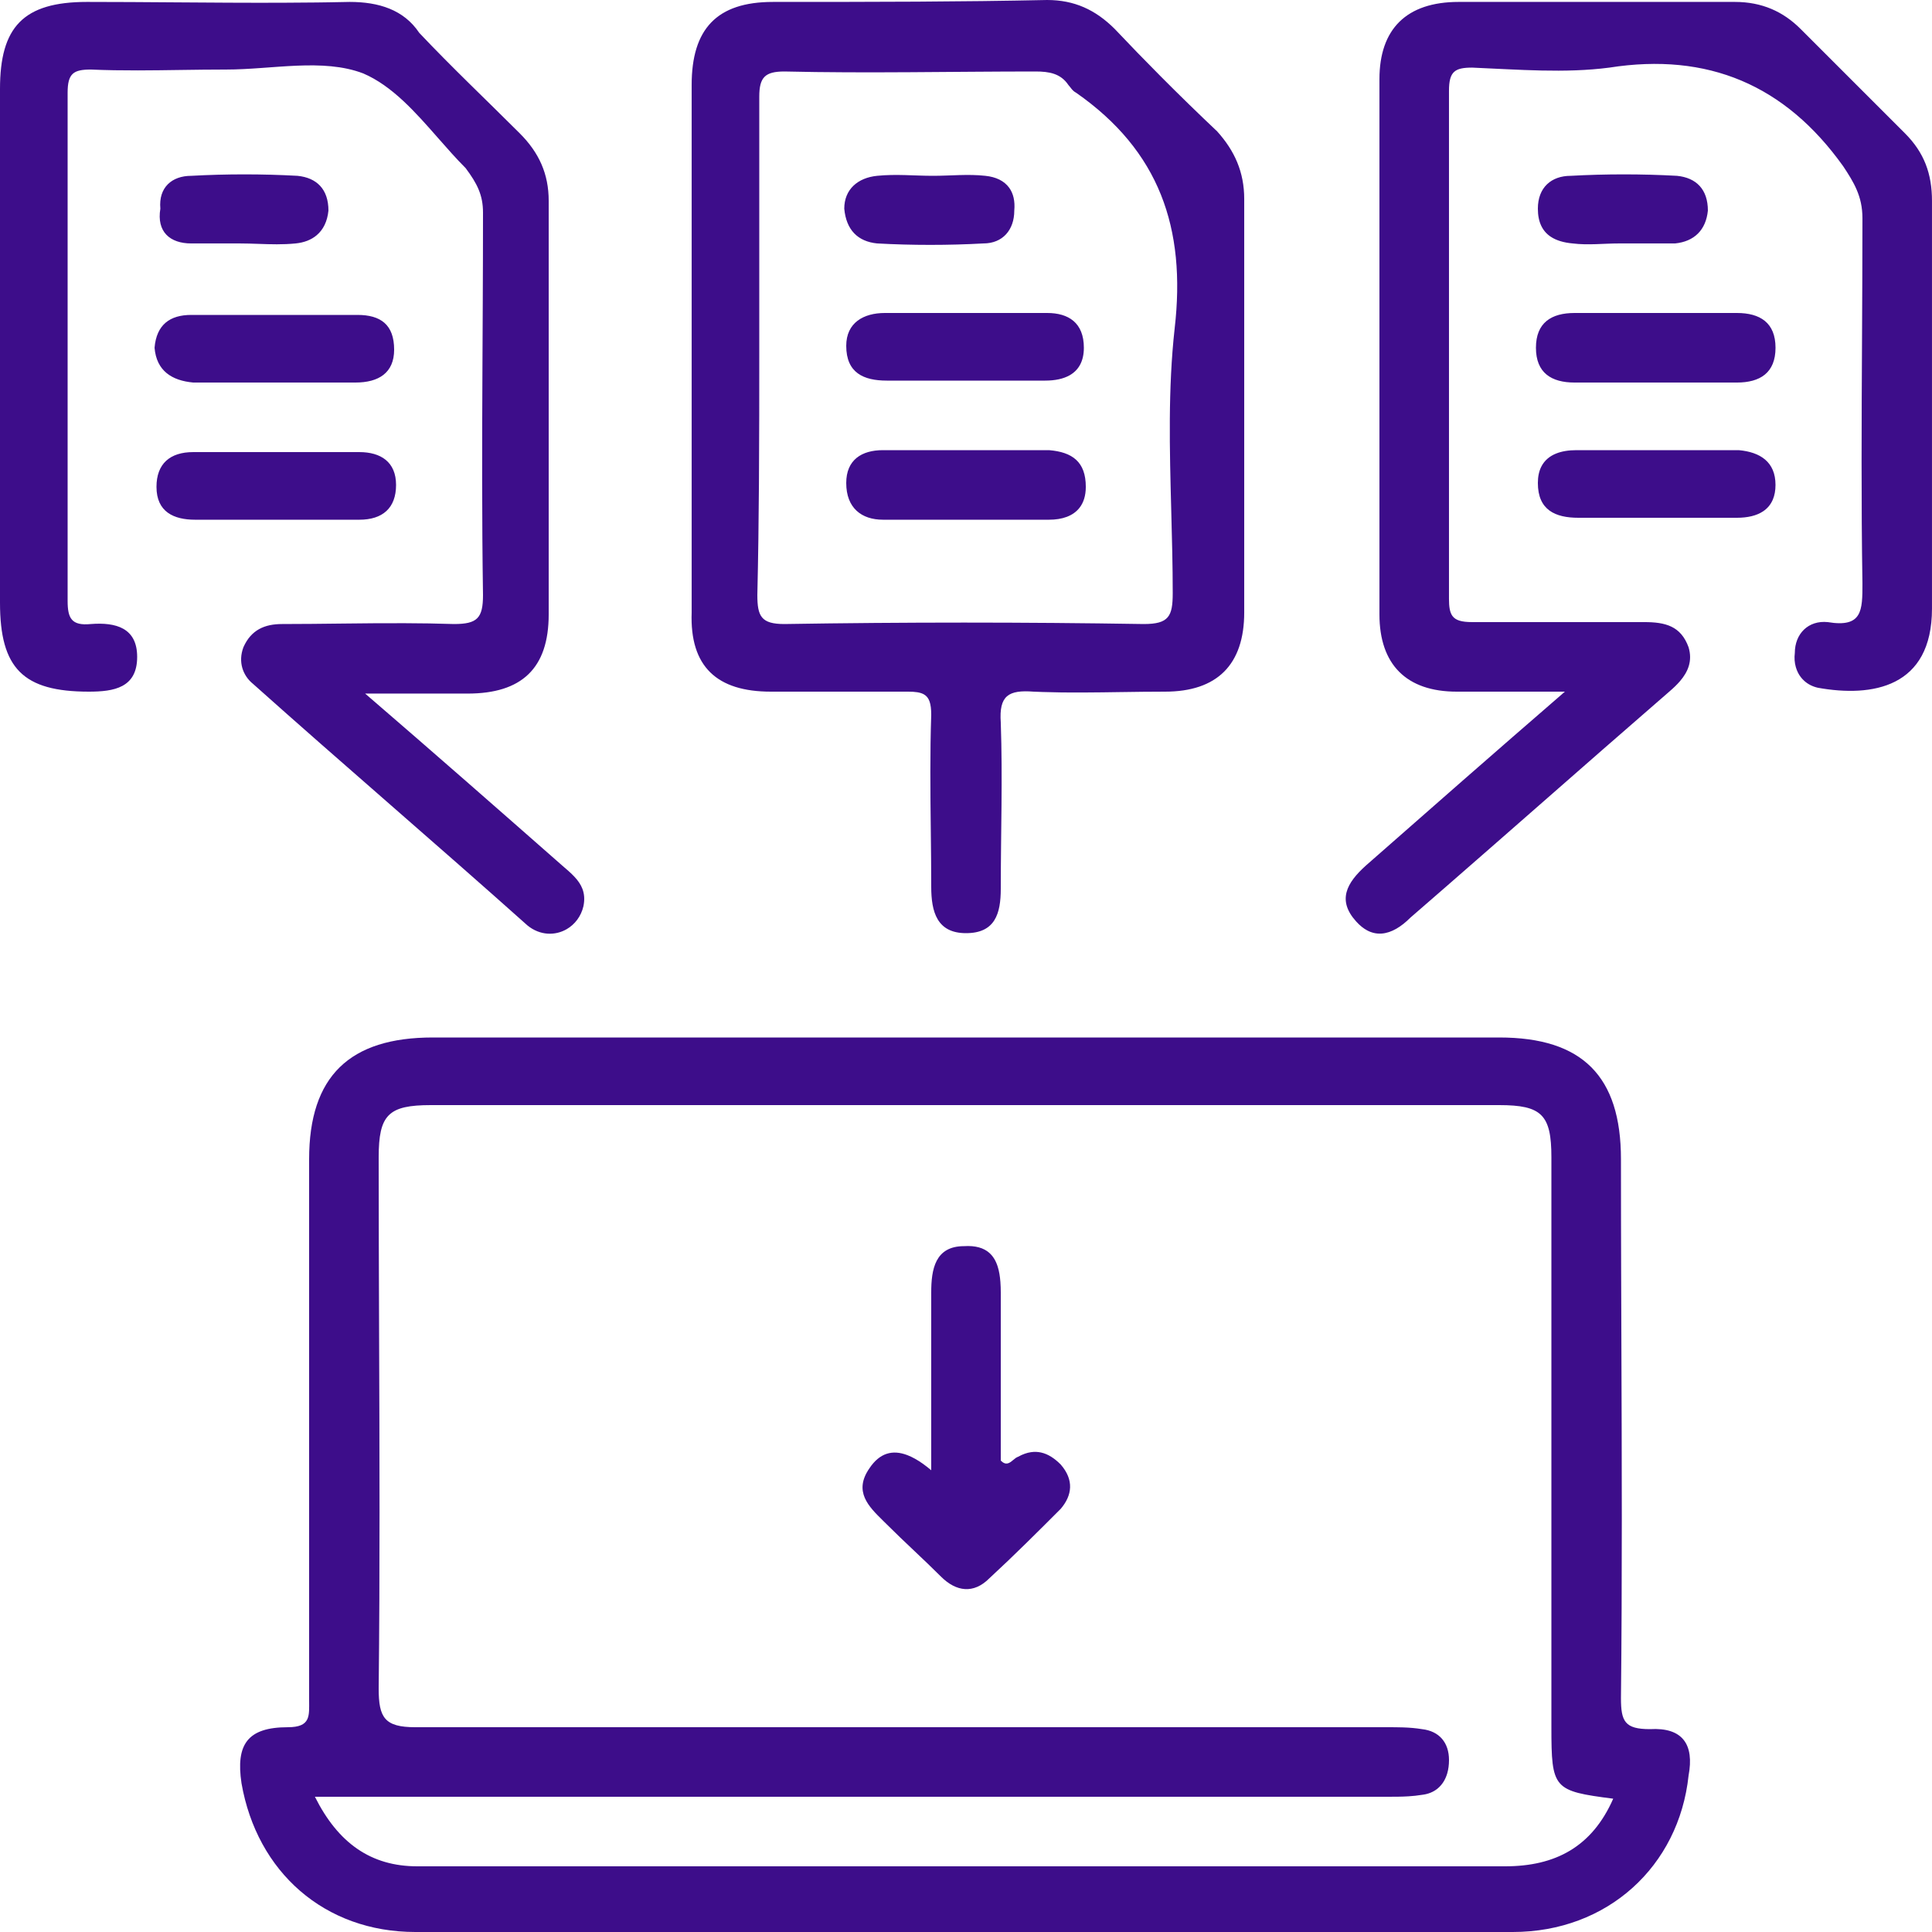 <svg xmlns="http://www.w3.org/2000/svg" width="200" height="200" viewBox="0 0 200 200" fill="none"><path fill-rule="evenodd" clip-rule="evenodd" d="M94 71.6H79.801C74.199 71.6 71.4 69 71.6 63.4V36V8.8C71.6 3 74.199 0.2 80 0.2C84.975 0.2 89.949 0.2 94.953 0.171C99.406 0.145 103.881 0.095 108.4 0C111.199 0 113.4 1 115.4 3C116.943 4.633 118.527 6.267 120.133 7.881C122.066 9.825 124.033 11.742 126 13.6C127.801 15.6 128.801 17.8 128.801 20.6V63.4C128.801 68.8 126 71.6 120.6 71.6C119.059 71.6 117.541 71.622 116.029 71.644H116.012H115.994H115.977C114.729 71.663 113.484 71.682 112.238 71.686C111.43 71.69 110.621 71.689 109.807 71.678C109.182 71.669 108.555 71.655 107.924 71.635L107 71.6C104.4 71.4 103.4 72 103.6 74.8C103.801 80.6 103.6 86.2 103.6 92C103.6 94.6 103 96.6 100 96.6C97 96.6 96.4 94.4 96.4 91.8C96.4 89.881 96.379 87.94 96.356 85.985C96.332 83.968 96.309 81.935 96.311 79.894C96.311 77.934 96.334 75.967 96.4 74C96.4 72.822 96.191 72.199 95.652 71.887C95.277 71.668 94.74 71.6 94 71.6ZM78.6 10V36C78.6 40.639 78.6 45.338 78.566 50.065C78.539 53.898 78.49 57.749 78.4 61.6C78.4 63.8 78.801 64.6 81.199 64.6C93.6 64.4 106 64.4 118.4 64.6C121 64.6 121.4 63.8 121.4 61.4C121.4 58.562 121.324 55.725 121.248 52.893C121.078 46.544 120.908 40.224 121.6 34C122.801 23.6 120 15.6 111.4 9.6C111 9.4 110.801 9 110.6 8.8C109.801 7.6 108.6 7.4 107.199 7.4C98.6 7.4 89.801 7.6 81.199 7.4C79.199 7.4 78.6 8 78.6 10ZM7 62.199C7 63.999 7.4 64.799 9.4 64.6C12 64.399 14.199 64.999 14.199 67.999C14.199 71.199 11.801 71.6 9.199 71.6C2.4 71.6 0 69.199 0 62.399V9.199C0 2.799 2.4 0.199 9 0.199C12.082 0.199 15.141 0.222 18.184 0.244C21.861 0.271 25.518 0.297 29.166 0.284C30.365 0.279 31.564 0.271 32.764 0.257L34.06 0.239L36.199 0.199C39.199 0.199 41.801 0.999 43.4 3.399C46.801 6.999 50.4 10.399 53.801 13.799C55.801 15.799 56.801 17.999 56.801 20.799V63.6C56.801 69.199 54 71.799 48.4 71.799H37.801C45 77.999 51.6 83.799 58.199 89.6L58.246 89.641C59.139 90.403 59.943 91.092 60.293 92.018C60.484 92.523 60.541 93.101 60.4 93.799C60.154 94.866 59.504 95.697 58.672 96.182C57.475 96.879 55.898 96.86 54.6 95.799C49.906 91.605 45.162 87.46 40.418 83.315C35.662 79.16 30.906 75.005 26.199 70.799C25.924 70.579 25.68 70.314 25.482 70.012C25.311 69.747 25.172 69.454 25.082 69.138C24.9 68.502 24.908 67.774 25.199 66.999C26 65.199 27.4 64.6 29.199 64.6C33.348 64.6 37.598 64.497 41.879 64.513C43.582 64.519 45.291 64.543 47 64.6C49.4 64.6 50 63.999 50 61.6C49.881 53.681 49.904 45.762 49.943 37.843L49.975 31.365C49.99 28.243 50 25.121 50 21.999C50 20.199 49.4 18.999 48.199 17.399C47.234 16.434 46.301 15.371 45.363 14.304C43 11.612 40.607 8.889 37.6 7.6C33.4 5.999 28.199 7.199 23.4 7.199C21.783 7.199 20.189 7.222 18.609 7.244C17.15 7.266 15.705 7.286 14.268 7.288C12.639 7.29 11.02 7.27 9.4 7.199C7.6 7.199 7 7.6 7 9.6V62.199ZM197.199 13.799C199.199 15.799 199.998 17.999 199.998 20.799V62.999C199.998 71.199 193.799 72.199 188.199 71.199C187.635 71.073 187.168 70.829 186.801 70.504C186.525 70.262 186.305 69.975 186.139 69.657C186.041 69.468 185.963 69.268 185.904 69.061C185.771 68.598 185.736 68.099 185.799 67.6C185.799 65.6 187.199 64.199 189.199 64.399C192.799 64.999 192.799 63.199 192.799 60.399C192.666 51.999 192.711 43.6 192.756 35.2C192.777 31 192.799 26.8 192.799 22.6C192.799 21.445 192.578 20.511 192.195 19.623C191.85 18.819 191.369 18.055 190.799 17.199C184.799 8.799 176.799 5.399 166.6 6.999C161.998 7.6 157.199 7.199 152.398 6.999C150.6 6.999 149.998 7.399 149.998 9.399V61.999C149.998 62.813 150.08 63.383 150.355 63.762C150.689 64.22 151.305 64.399 152.398 64.399H170.199C172.398 64.399 173.998 64.799 174.799 66.999C175.229 68.429 174.736 69.553 173.91 70.516C173.754 70.697 173.586 70.873 173.41 71.044L173.127 71.31L172.799 71.6C168.166 75.615 163.584 79.631 159.004 83.647L154.725 87.394L153.025 88.879C150.693 90.919 148.354 92.959 145.998 94.999C145.049 95.949 144.043 96.565 143.039 96.641C142.748 96.663 142.457 96.64 142.166 96.565C142.082 96.544 141.998 96.518 141.914 96.487C141.787 96.441 141.66 96.385 141.535 96.318C141.15 96.114 140.77 95.812 140.398 95.399C138.398 93.199 139.398 91.399 141.398 89.6C147.998 83.799 154.6 77.999 161.998 71.6H150.799C145.6 71.6 142.799 68.799 142.799 63.6V8.199C142.799 2.999 145.6 0.199 150.998 0.199H179.6C182.398 0.199 184.6 1.199 186.398 2.999L197.199 13.799ZM20 39.6H28.199H36.801C39.199 39.6 40.801 38.6 40.801 36.199C40.801 33.6 39.4 32.6 37 32.6H19.801C17.6 32.6 16.199 33.6 16 36C16.199 38.399 17.801 39.399 20 39.6ZM163 32.4H179.801C182.199 32.4 183.801 33.4 183.801 36C183.801 38.601 182.199 39.601 179.801 39.601H171.199H163C160.6 39.601 159 38.601 159 36C159 33.4 160.6 32.4 163 32.4ZM37.199 53.801C39.6 53.801 41 52.601 41 50.201C41 47.801 39.398 46.801 37.199 46.801H20C17.6 46.801 16.199 48.001 16.199 50.4C16.199 53.001 18 53.801 20.199 53.801H28.799H37.199ZM163.199 46.6H180C182.199 46.8 183.799 47.8 183.799 50.199C183.799 50.786 183.703 51.289 183.523 51.714C183.307 52.227 182.969 52.626 182.529 52.923C181.842 53.387 180.906 53.6 179.799 53.6H171.199H163.398C161 53.6 159.199 52.8 159.199 50C159.199 49.338 159.32 48.782 159.547 48.325C159.717 47.981 159.947 47.693 160.229 47.457C160.473 47.252 160.756 47.086 161.074 46.957C161.67 46.714 162.389 46.6 163.199 46.6ZM19.799 25.201H24.799C25.473 25.201 26.125 25.224 26.77 25.246C28.035 25.29 29.273 25.333 30.6 25.201C31.488 25.112 32.219 24.826 32.773 24.359C33.469 23.776 33.889 22.912 34 21.801C34 20.691 33.695 19.836 33.137 19.235C32.586 18.645 31.791 18.3 30.799 18.201C27.199 18.001 23.398 18.001 19.799 18.201C17.799 18.201 16.398 19.4 16.6 21.601C16.199 24.001 17.6 25.201 19.799 25.201ZM173.398 25.201H167.6C166 25.201 164.398 25.4 162.799 25.201C161.889 25.118 161.115 24.898 160.52 24.498C159.68 23.933 159.199 23.007 159.199 21.601C159.199 19.4 160.6 18.201 162.6 18.201C166.199 18.001 170 18.001 173.6 18.201C175.6 18.4 176.799 19.601 176.799 21.801C176.6 23.801 175.398 25.001 173.398 25.201ZM170.801 179C168.201 179 167.801 178.2 167.801 175.801C167.934 163.4 167.889 151.001 167.844 138.601L167.82 131.499L167.807 126.41L167.801 120C167.801 111.4 163.801 107.4 155.201 107.4H44.801C36.201 107.4 32 111.4 32 120V176C32 177.601 32.201 178.801 29.801 178.801C25.6 178.801 24.4 180.601 25 184.601C26.6 193.801 33.6 200 43 200H99.801H156.6C166.4 200 173.801 193.2 174.801 183.801C175.4 180.601 174.201 178.801 170.801 179ZM155.801 193.2H59H43.201C38.4 193.2 35 190.801 32.6 186H36.801H143.6C144.338 186 145.076 186 145.814 185.954C146.277 185.925 146.738 185.878 147.201 185.801C147.84 185.729 148.379 185.507 148.807 185.16C149.068 184.948 149.289 184.69 149.467 184.393C149.613 184.145 149.732 183.869 149.82 183.569C149.939 183.156 150 182.696 150 182.2C150 180.4 149 179.2 147.201 179C146.555 178.893 145.91 178.843 145.264 178.82C144.709 178.801 144.154 178.801 143.6 178.801H43C39.801 178.801 39.201 177.801 39.201 174.801C39.334 162.564 39.289 150.417 39.244 138.24V138.217V138.193V138.17C39.223 132.06 39.201 125.941 39.201 119.801C39.201 115.4 40.201 114.4 44.6 114.4H155.201C159.6 114.4 160.6 115.4 160.6 119.801V178.801C160.6 185.2 160.801 185.4 167 186.2C164.801 191.2 161 193.2 155.801 193.2ZM105.4 150.801C105.213 150.863 105.045 151.004 104.877 151.144C104.51 151.45 104.15 151.751 103.6 151.201V133.801C103.6 133.425 103.588 133.059 103.561 132.708C103.518 132.131 103.432 131.594 103.281 131.118C103.096 130.535 102.814 130.044 102.395 129.681C101.82 129.184 100.988 128.927 99.799 129.001C96.799 129.001 96.4 131.401 96.4 133.801V152.201C96.103 151.95 95.812 151.723 95.527 151.52C94.975 151.129 94.441 150.831 93.932 150.636C92.394 150.047 91.064 150.403 90 152.001C88.338 154.401 89.916 155.951 91.426 157.434L91.799 157.801C93.6 159.601 95.6 161.401 97.4 163.201C99 164.801 100.799 165.001 102.4 163.401C105 161.001 107.4 158.601 109.799 156.201C111 154.801 111.199 153.201 109.799 151.601C109.184 150.985 108.516 150.527 107.768 150.363C107.434 150.29 107.086 150.275 106.721 150.329C106.305 150.391 105.865 150.542 105.4 150.801ZM91.801 39.4C89.402 39.4 87.602 38.601 87.602 35.801C87.602 33.4 89.402 32.4 91.602 32.4H108.402C110.602 32.4 112.201 33.4 112.201 36C112.201 37.402 111.654 38.327 110.723 38.853C110.059 39.227 109.199 39.4 108.201 39.4H99.602H91.801ZM91.402 53.8H99.602H108.602C109.957 53.8 111.084 53.42 111.75 52.567C112.166 52.036 112.402 51.321 112.402 50.399C112.402 47.8 111.002 46.8 108.602 46.6H91.402C89.201 46.6 87.602 47.6 87.602 50C87.602 52.6 89.201 53.8 91.402 53.8ZM101.799 25.2C98.199 25.4 94.398 25.4 90.799 25.2C88.799 25 87.598 23.8 87.398 21.601C87.398 19.601 88.799 18.4 90.799 18.2C92.799 18 94.598 18.2 96.598 18.2C98.398 18.2 100.199 18 101.998 18.2C103.098 18.311 103.955 18.723 104.471 19.436C104.895 20.021 105.088 20.81 104.998 21.8C104.998 23.8 103.799 25.2 101.799 25.2Z" fill="#3D0D8A"></path></svg>
